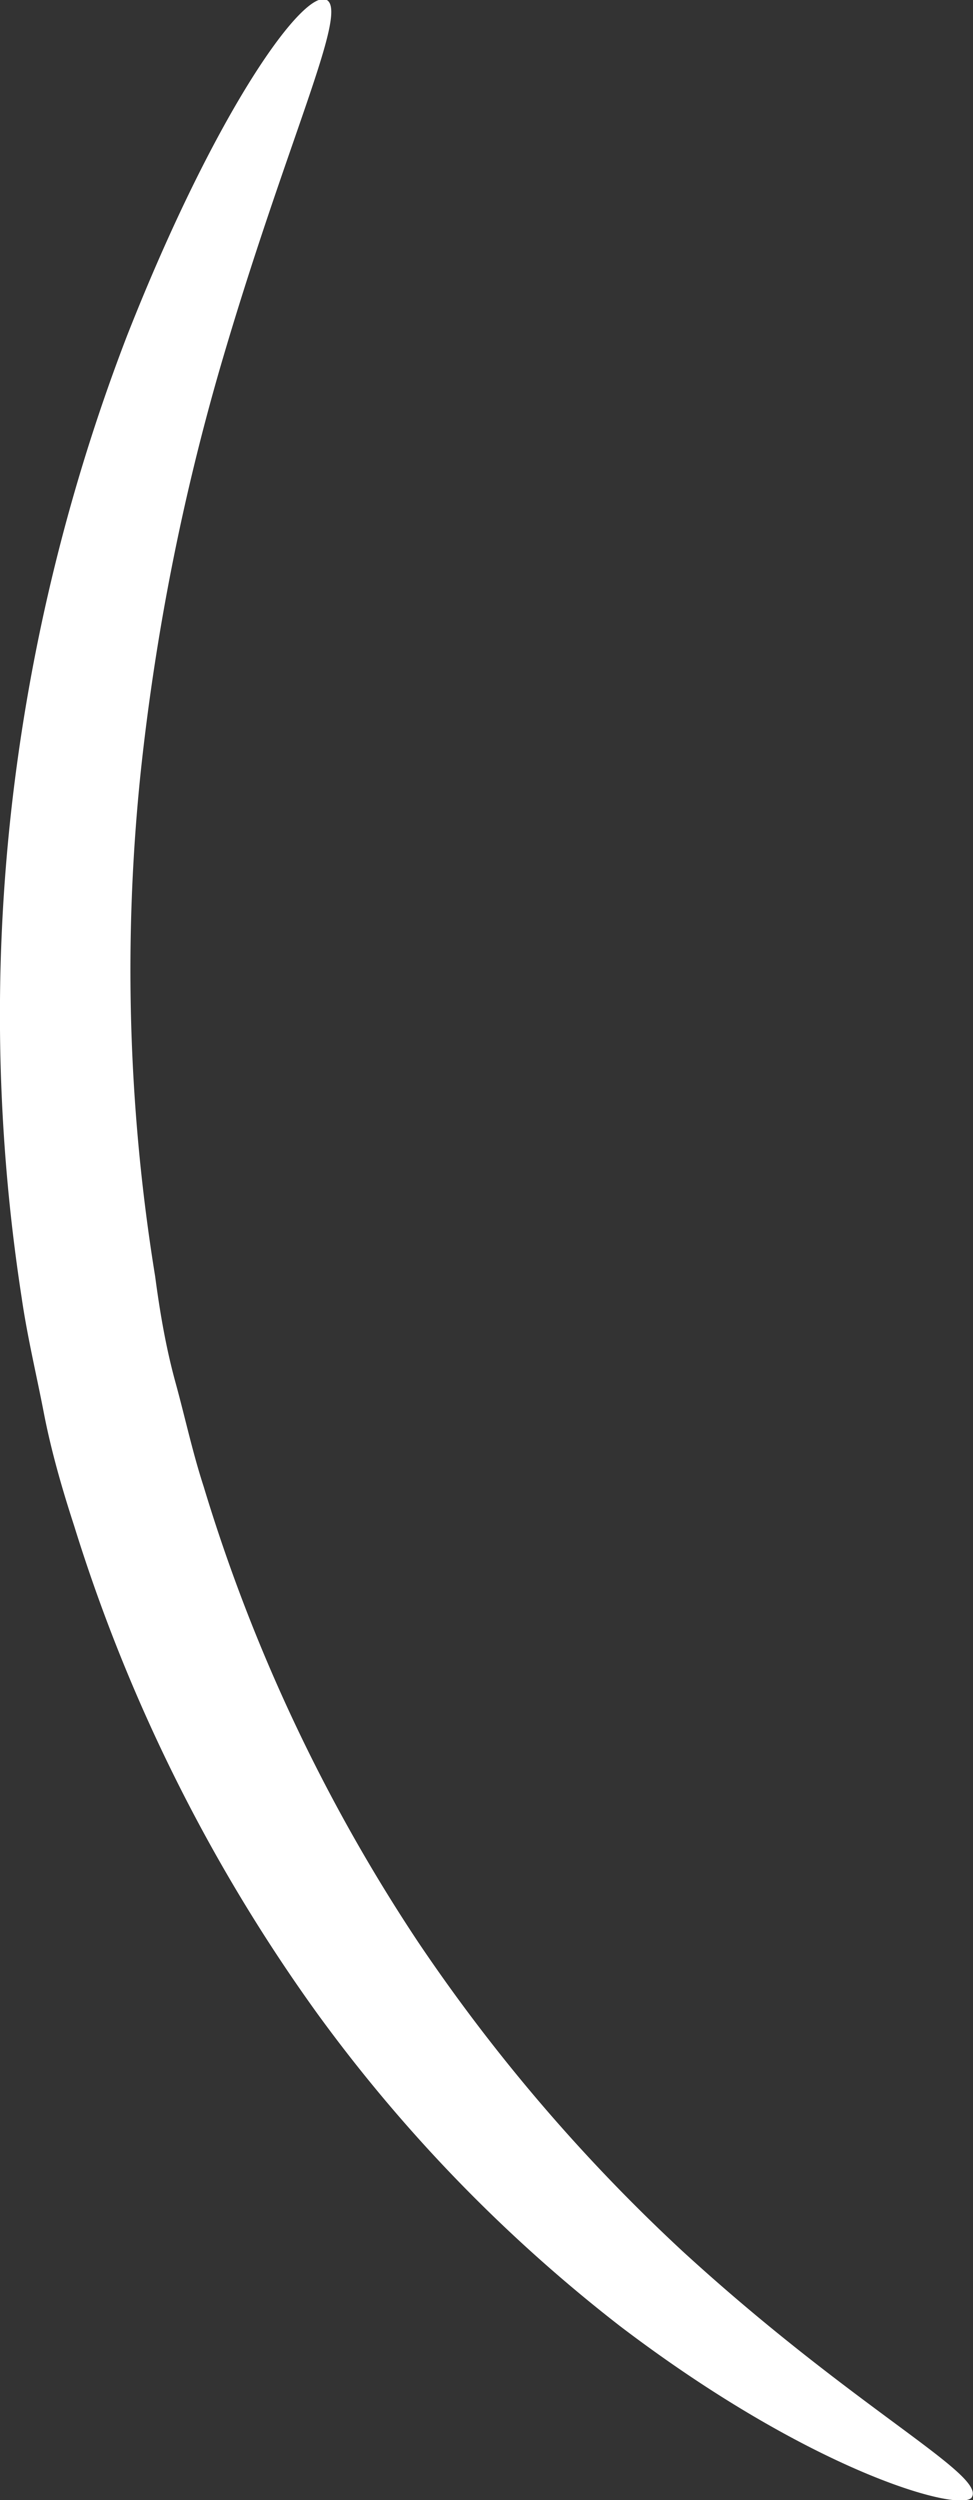 <?xml version="1.0" encoding="UTF-8"?> <svg xmlns="http://www.w3.org/2000/svg" viewBox="0 0 22.45 57.68"><rect x="0" y="0" width="22.45" height="57.68" fill="#333333" stroke="none"/> <defs> <style>.cls-1{fill:#fff;}</style> </defs> <title>Ресурс 2</title> <g id="Слой_2" data-name="Слой 2"> <g id="OBJECTS"> <path class="cls-1" d="M22.43,57.6c.26-.54-2.74-2.05-6.68-5.66a40.79,40.79,0,0,1-6.1-7.13A39.77,39.77,0,0,1,4.7,34.3h0c-.26-.8-.43-1.6-.65-2.4s-.36-1.62-.47-2.45h0a44.09,44.09,0,0,1-.33-11.67,54.26,54.26,0,0,1,1.83-9.3C6.59,3.3,8.05.29,7.54,0S5,2.49,2.93,7.75A44.15,44.15,0,0,0,.42,17.43,42.72,42.72,0,0,0,.5,29.94h0c.13.9.34,1.77.51,2.65s.42,1.75.7,2.61h0A39,39,0,0,0,7.31,46.44a35.63,35.63,0,0,0,7,7.23C18.86,57.13,22.29,58,22.43,57.6Z"></path> </g> </g> </svg> 